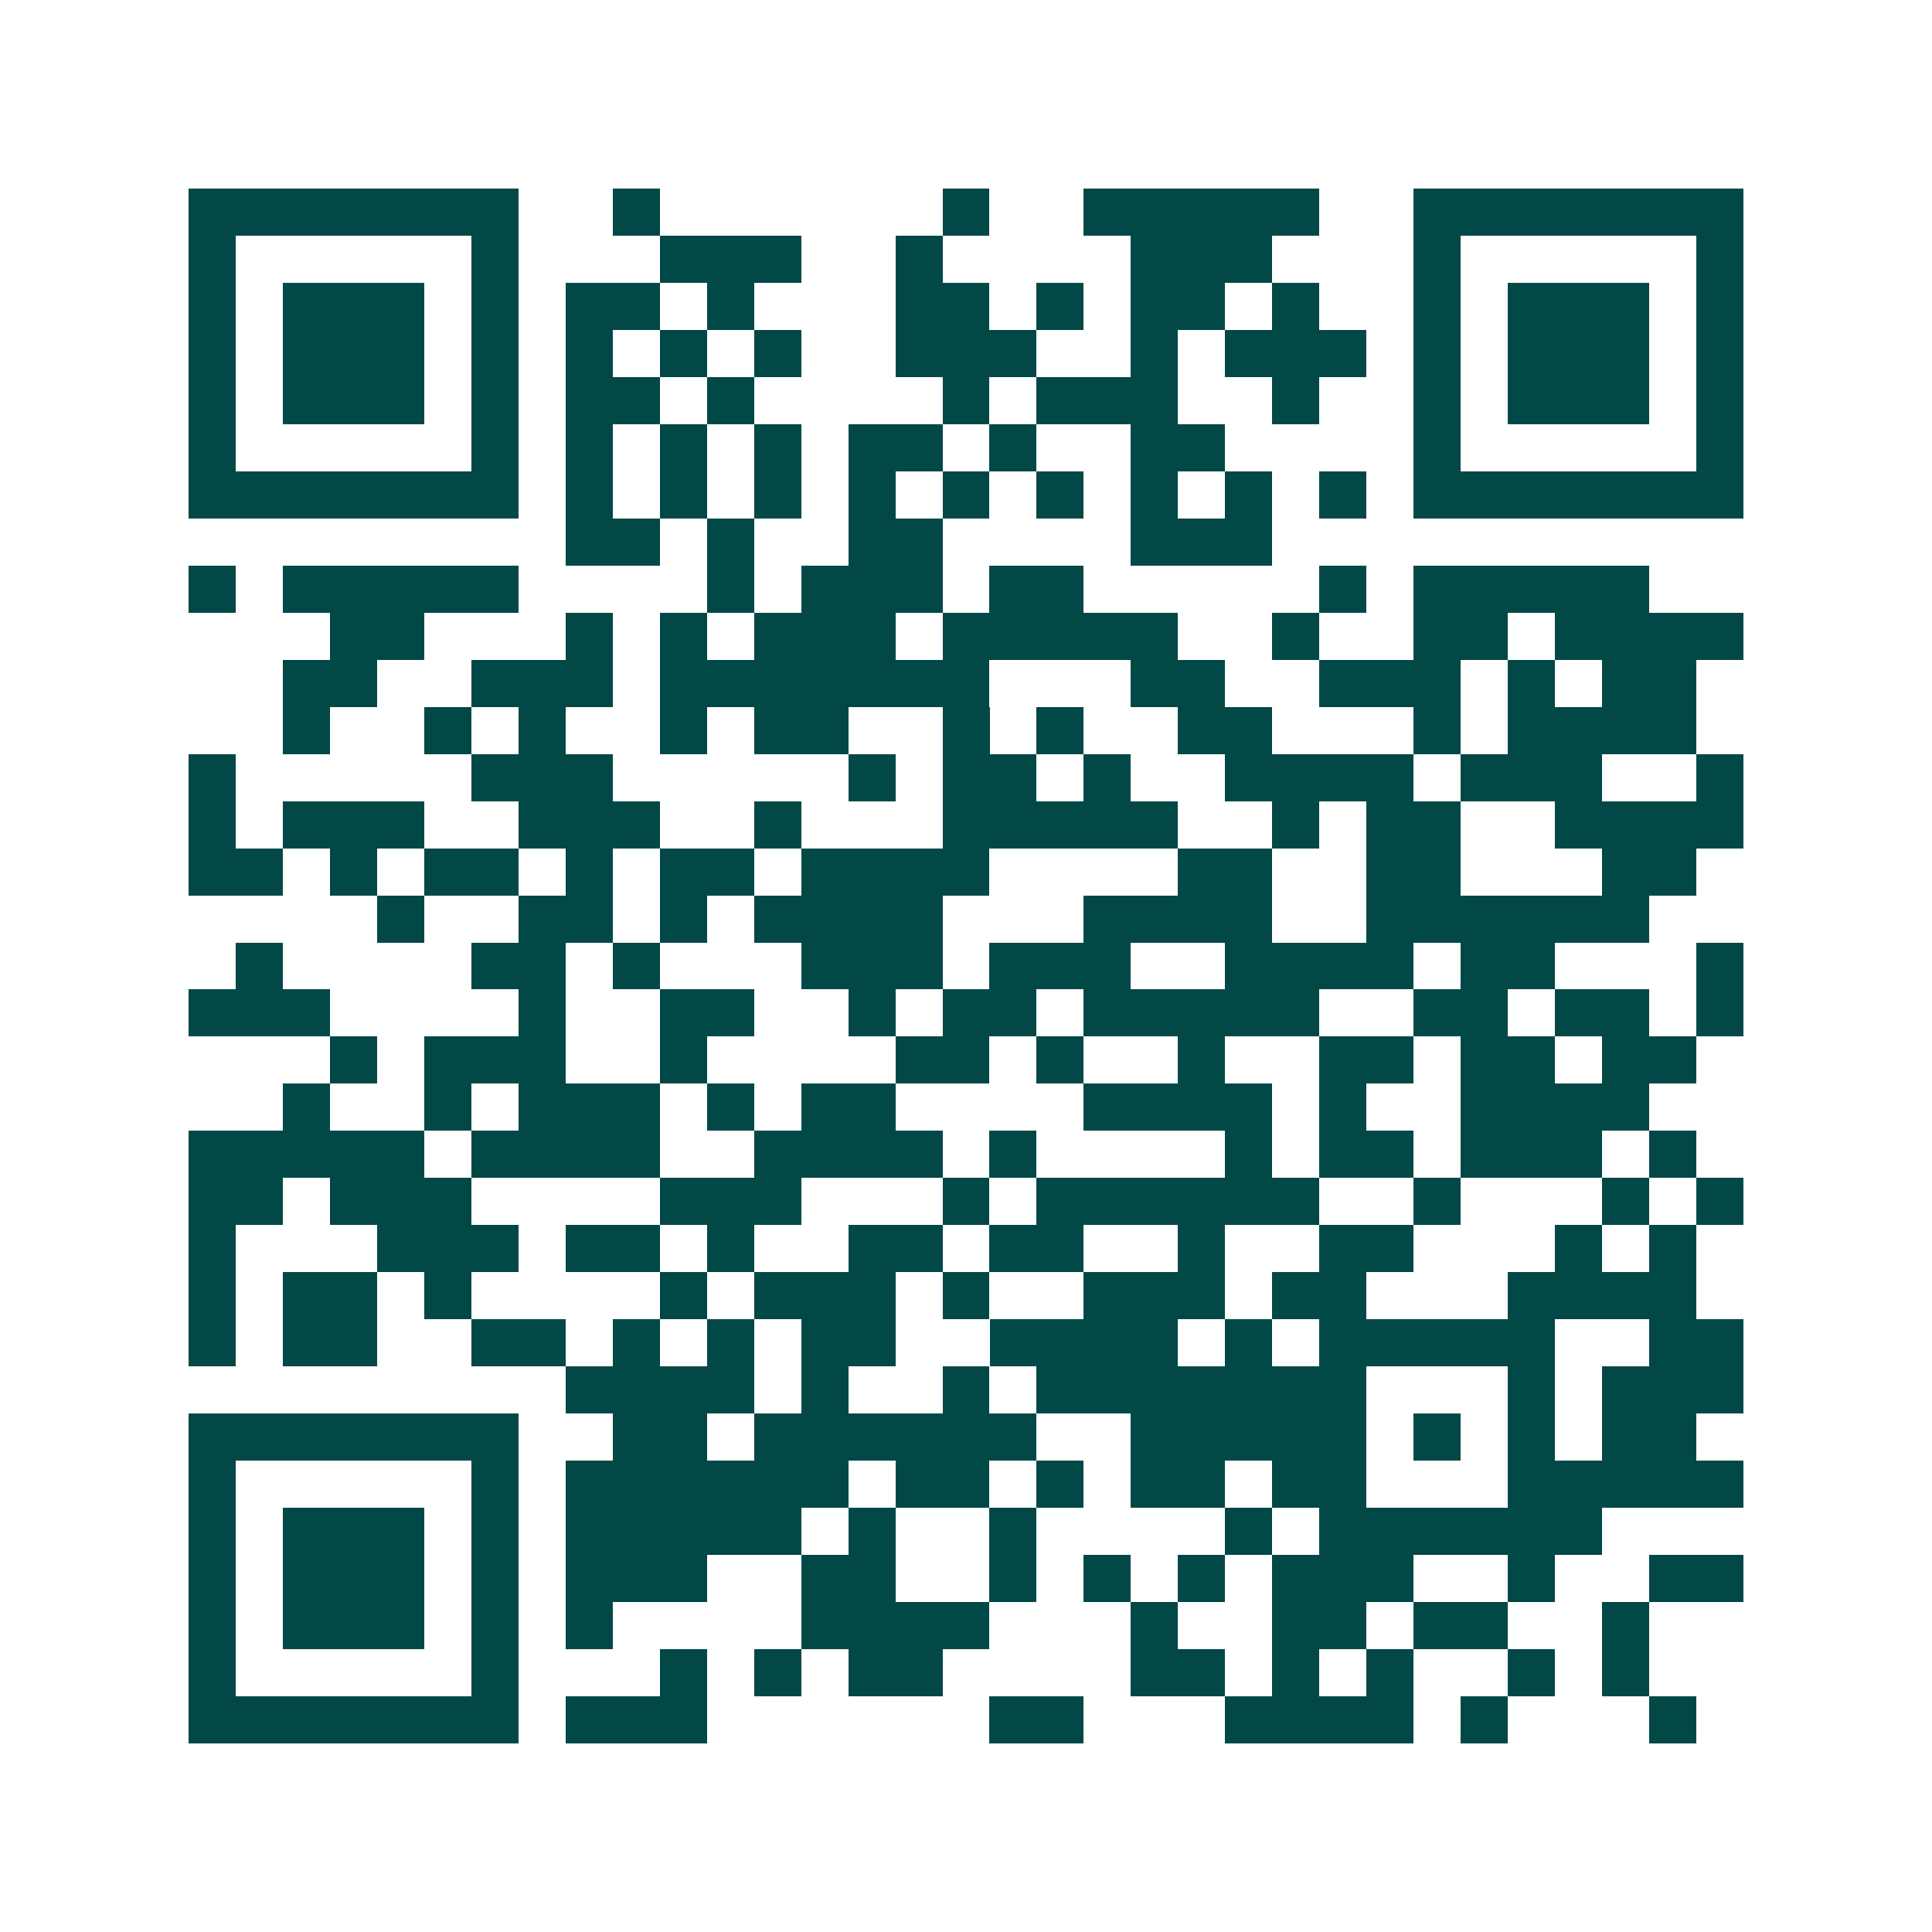 <svg xmlns="http://www.w3.org/2000/svg" width="200" height="200" viewBox="0 0 41 41" shape-rendering="crispEdges"><path fill="#ffffff" d="M0 0h41v41H0z"/><path stroke="#014847" d="M4 4.5h7m2 0h1m6 0h1m2 0h5m2 0h7M4 5.5h1m5 0h1m3 0h3m2 0h1m4 0h3m3 0h1m5 0h1M4 6.5h1m1 0h3m1 0h1m1 0h2m1 0h1m3 0h2m1 0h1m1 0h2m1 0h1m2 0h1m1 0h3m1 0h1M4 7.5h1m1 0h3m1 0h1m1 0h1m1 0h1m1 0h1m2 0h3m2 0h1m1 0h3m1 0h1m1 0h3m1 0h1M4 8.5h1m1 0h3m1 0h1m1 0h2m1 0h1m4 0h1m1 0h3m2 0h1m2 0h1m1 0h3m1 0h1M4 9.5h1m5 0h1m1 0h1m1 0h1m1 0h1m1 0h2m1 0h1m2 0h2m4 0h1m5 0h1M4 10.5h7m1 0h1m1 0h1m1 0h1m1 0h1m1 0h1m1 0h1m1 0h1m1 0h1m1 0h1m1 0h7M12 11.5h2m1 0h1m2 0h2m4 0h3M4 12.5h1m1 0h5m4 0h1m1 0h3m1 0h2m5 0h1m1 0h5M7 13.5h2m3 0h1m1 0h1m1 0h3m1 0h5m2 0h1m2 0h2m1 0h4M6 14.5h2m2 0h3m1 0h7m3 0h2m2 0h3m1 0h1m1 0h2M6 15.5h1m2 0h1m1 0h1m2 0h1m1 0h2m2 0h1m1 0h1m2 0h2m3 0h1m1 0h4M4 16.5h1m5 0h3m5 0h1m1 0h2m1 0h1m2 0h4m1 0h3m2 0h1M4 17.5h1m1 0h3m2 0h3m2 0h1m3 0h5m2 0h1m1 0h2m2 0h4M4 18.5h2m1 0h1m1 0h2m1 0h1m1 0h2m1 0h4m4 0h2m2 0h2m3 0h2M8 19.5h1m2 0h2m1 0h1m1 0h4m3 0h4m2 0h6M5 20.5h1m4 0h2m1 0h1m3 0h3m1 0h3m2 0h4m1 0h2m3 0h1M4 21.5h3m4 0h1m2 0h2m2 0h1m1 0h2m1 0h5m2 0h2m1 0h2m1 0h1M7 22.5h1m1 0h3m2 0h1m4 0h2m1 0h1m2 0h1m2 0h2m1 0h2m1 0h2M6 23.5h1m2 0h1m1 0h3m1 0h1m1 0h2m4 0h4m1 0h1m2 0h4M4 24.5h5m1 0h4m2 0h4m1 0h1m4 0h1m1 0h2m1 0h3m1 0h1M4 25.5h2m1 0h3m4 0h3m3 0h1m1 0h6m2 0h1m3 0h1m1 0h1M4 26.5h1m3 0h3m1 0h2m1 0h1m2 0h2m1 0h2m2 0h1m2 0h2m3 0h1m1 0h1M4 27.5h1m1 0h2m1 0h1m4 0h1m1 0h3m1 0h1m2 0h3m1 0h2m3 0h4M4 28.5h1m1 0h2m2 0h2m1 0h1m1 0h1m1 0h2m2 0h4m1 0h1m1 0h5m2 0h2M12 29.5h4m1 0h1m2 0h1m1 0h7m3 0h1m1 0h3M4 30.5h7m2 0h2m1 0h6m2 0h5m1 0h1m1 0h1m1 0h2M4 31.5h1m5 0h1m1 0h6m1 0h2m1 0h1m1 0h2m1 0h2m3 0h5M4 32.5h1m1 0h3m1 0h1m1 0h5m1 0h1m2 0h1m4 0h1m1 0h6M4 33.5h1m1 0h3m1 0h1m1 0h3m2 0h2m2 0h1m1 0h1m1 0h1m1 0h3m2 0h1m2 0h2M4 34.5h1m1 0h3m1 0h1m1 0h1m4 0h4m3 0h1m2 0h2m1 0h2m2 0h1M4 35.5h1m5 0h1m3 0h1m1 0h1m1 0h2m4 0h2m1 0h1m1 0h1m2 0h1m1 0h1M4 36.5h7m1 0h3m6 0h2m3 0h4m1 0h1m3 0h1"/></svg>
